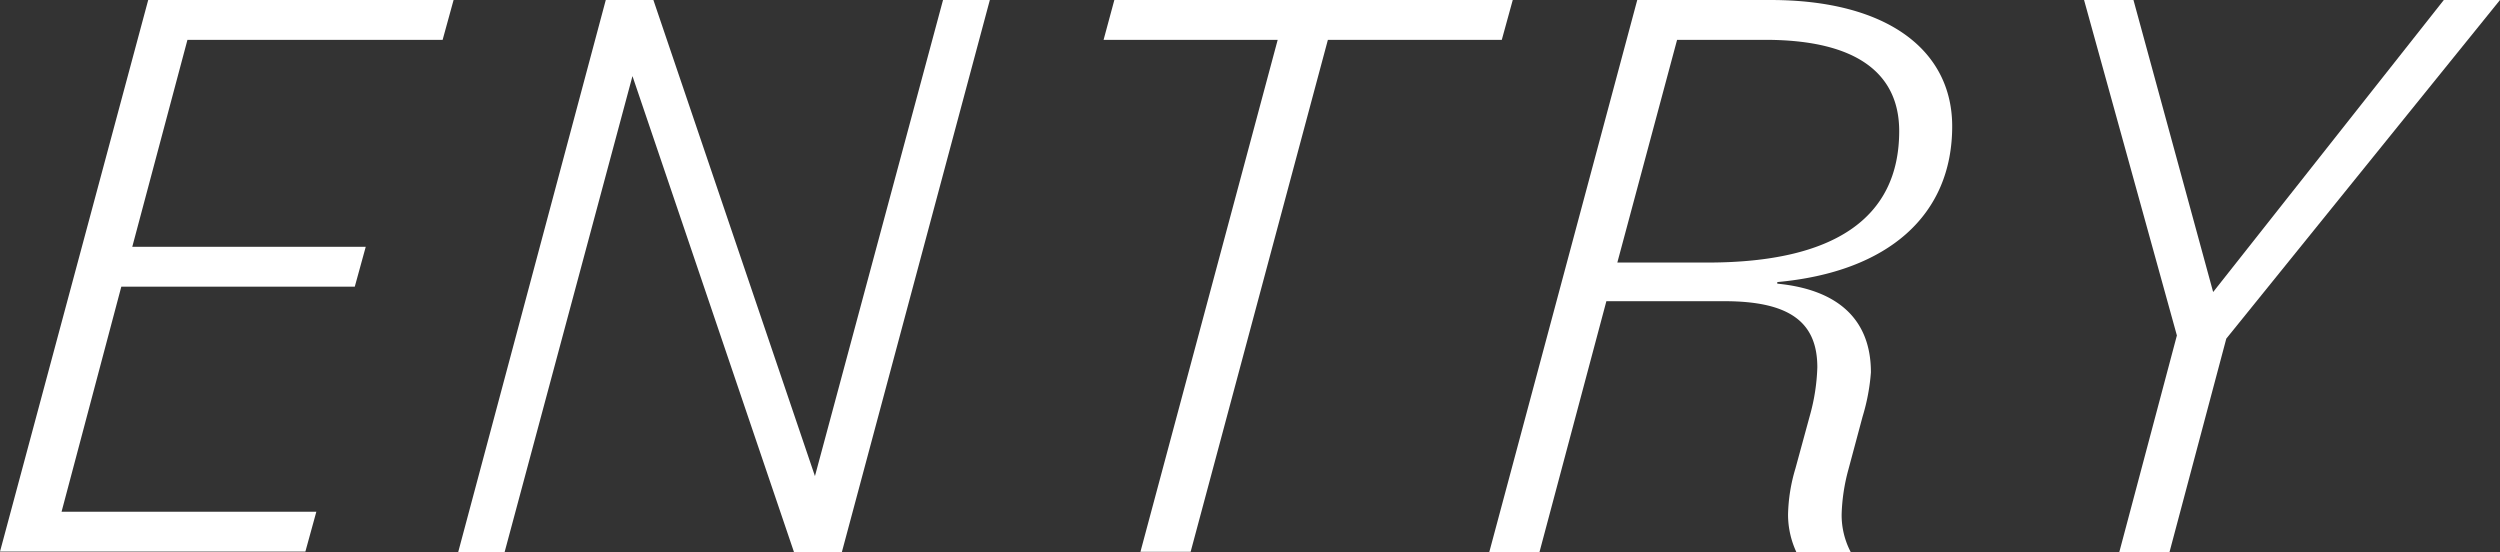 <svg xmlns="http://www.w3.org/2000/svg" viewBox="0 0 125.5 27.72"><rect x="0" y="0" width="125.5" height="27.72" fill="#333333" stroke="none"/><defs><style>.cls-1{fill:#fff;}</style></defs><g id="レイヤー_2" data-name="レイヤー 2"><g id="デザイン"><path class="cls-1" d="M7.44,0H22.77l-.55,2H9.41L6.64,12.39H18.36l-.55,2H6.09l-3,11.3H15.88l-.55,2H0Z"/><path class="cls-1" d="M30.41,0H32.8l8.11,23.9L47.34,0h2.35L42.26,27.72h-2.4L31.75,3.82l-6.42,23.9H23Z"/><path class="cls-1" d="M64.14,2H55.4l.54-2h20l-.55,2H66.66l-6.89,25.7H57.25Z"/><path class="cls-1" d="M82.19,0h6.68C94.8,0,98,2.56,98,6.34c0,4.46-3.2,7.31-8.78,7.82l0,.08c3,.29,4.7,1.76,4.7,4.45a10.21,10.21,0,0,1-.42,2.23l-.71,2.65a9.47,9.47,0,0,0-.34,2.26,4,4,0,0,0,.46,1.89H90.18a4.48,4.48,0,0,1-.42-1.89,8.58,8.58,0,0,1,.37-2.31l.72-2.64a10.05,10.05,0,0,0,.38-2.44c0-2.27-1.39-3.32-4.67-3.32H80.64l-3.36,12.6H74.76Zm2,2-3,11.18h4.53c6.35,0,9.62-2.23,9.62-6.6C95.34,3.74,93.28,2,88.62,2Z"/><path class="cls-1" d="M109.28,16.84,104.62,0h2.48l4,14.66L122.68,0h2.82L111.76,17l-2.85,10.71h-2.52Z"/></g></g></svg>